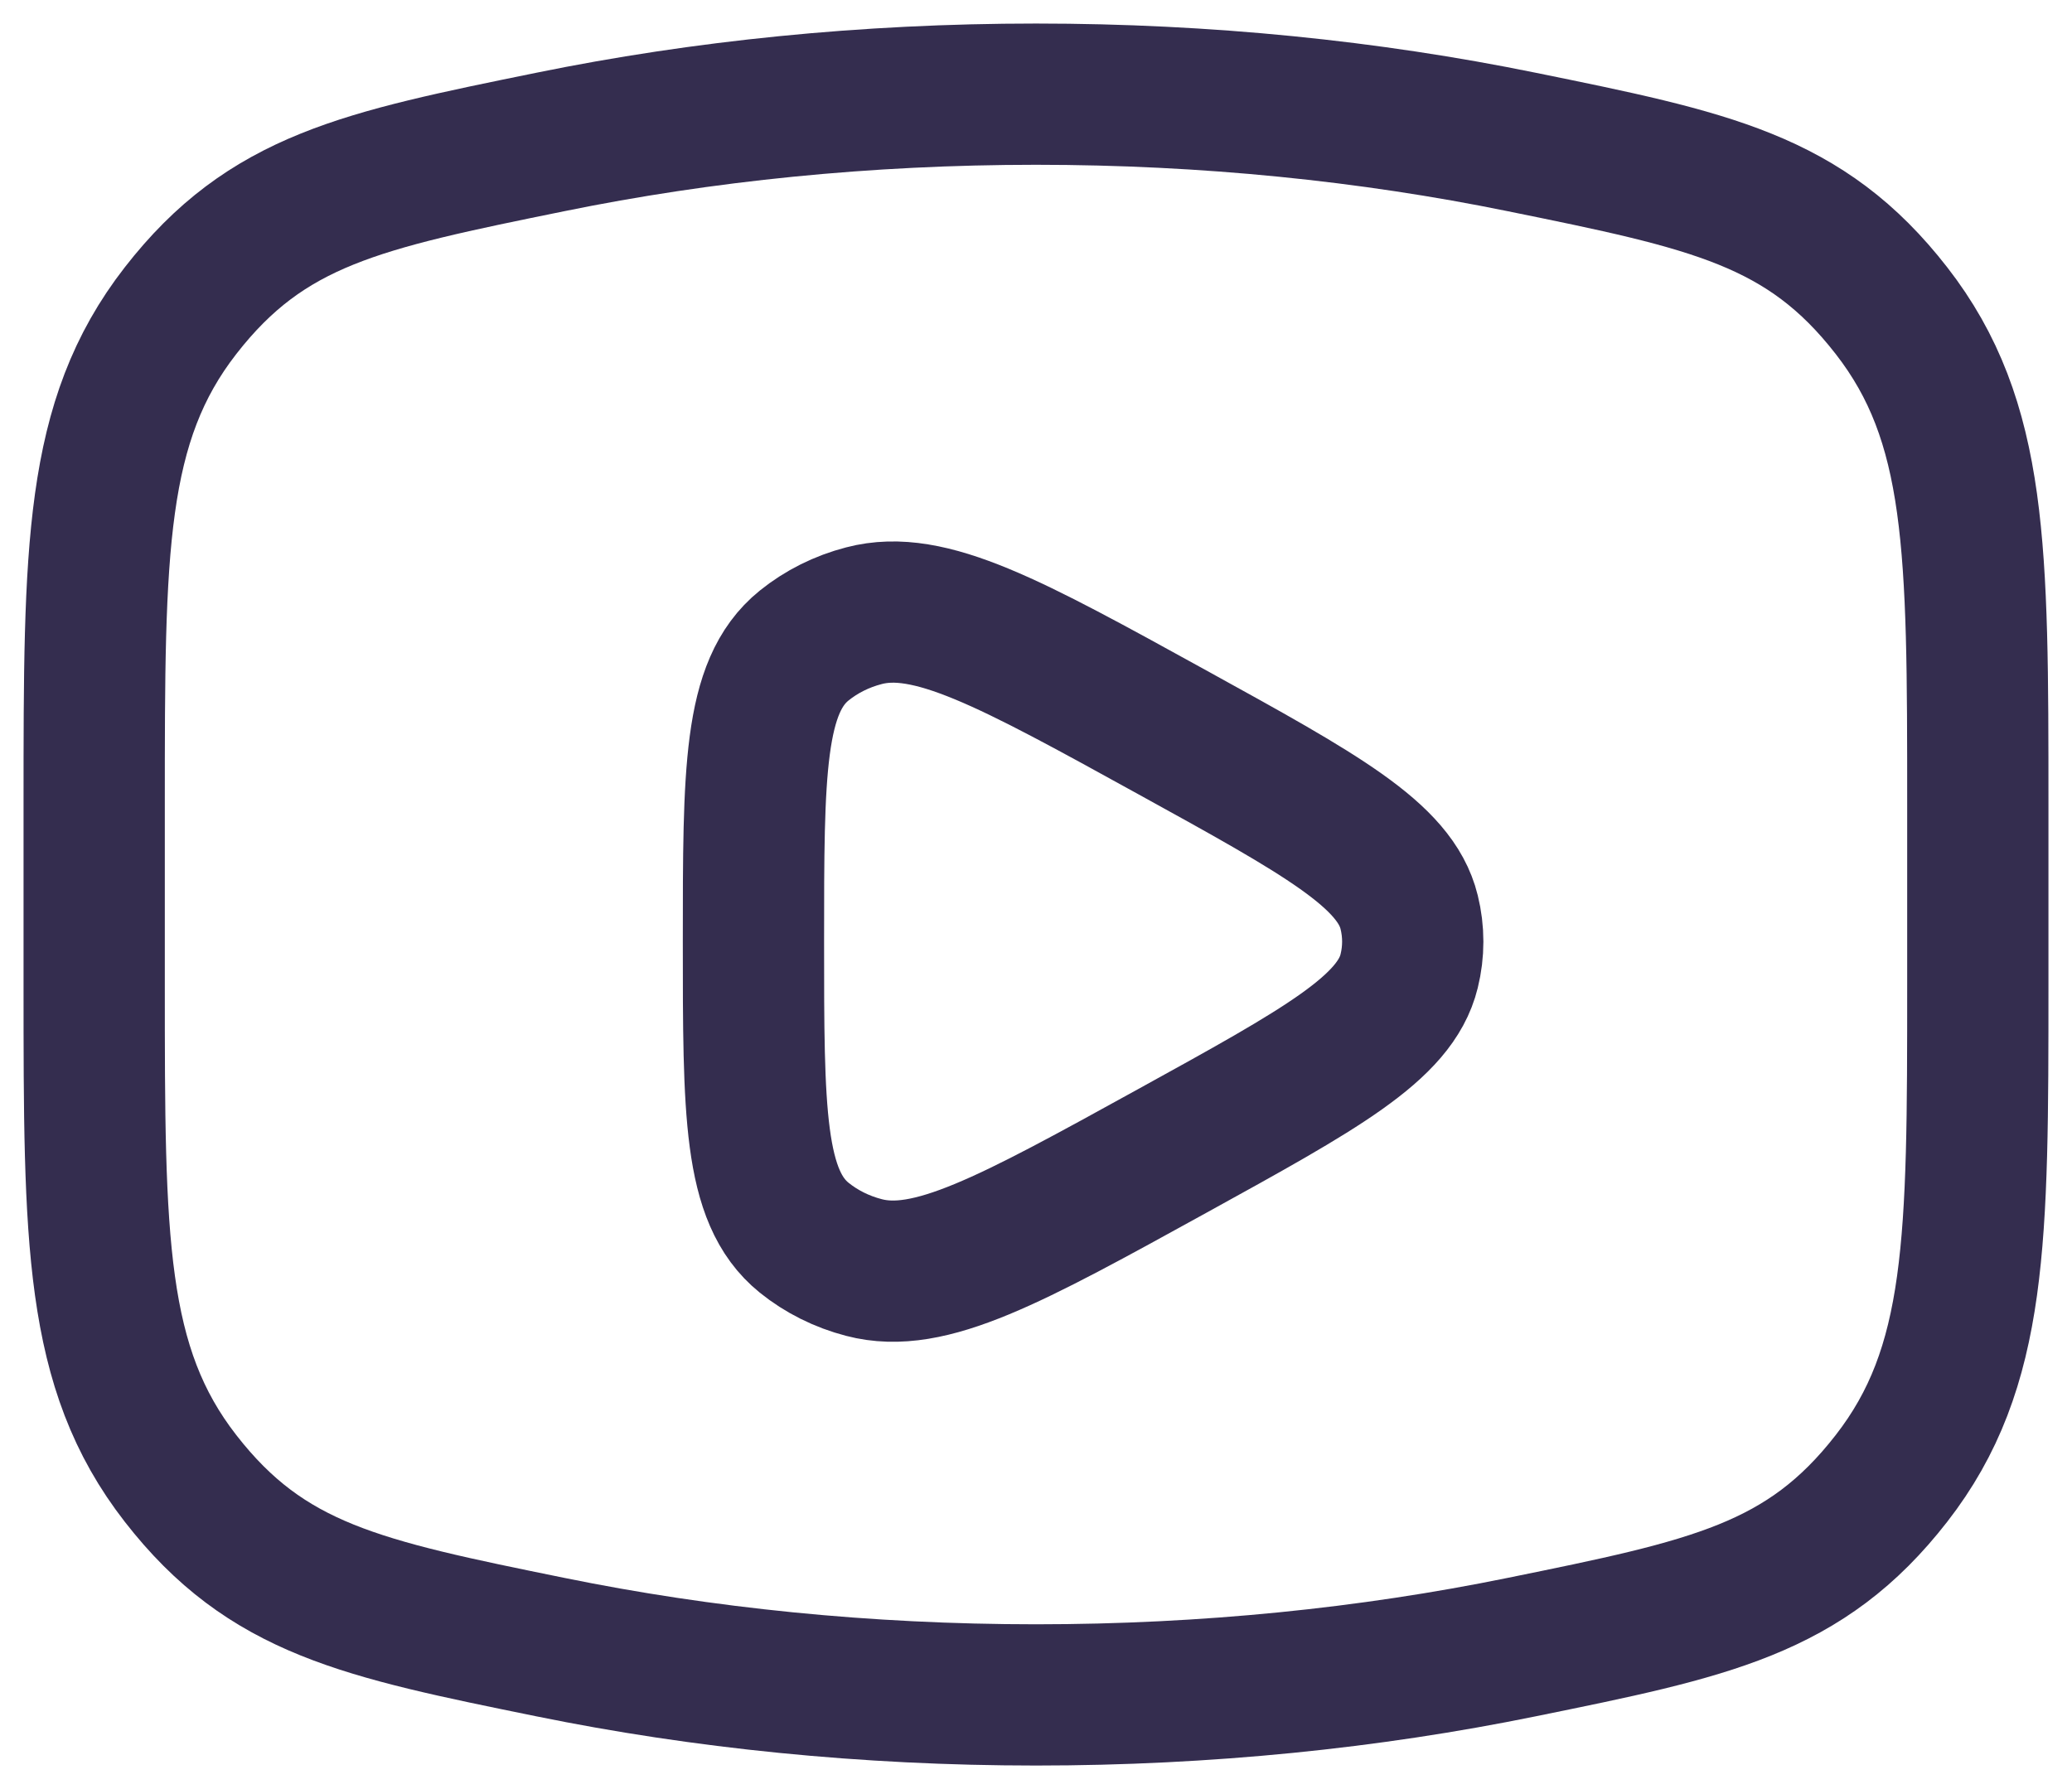 <svg width="22" height="19" viewBox="0 0 22 19" fill="none" xmlns="http://www.w3.org/2000/svg">
<path d="M11 18C12.81 18 14.545 17.821 16.153 17.493C18.162 17.084 19.167 16.879 20.083 15.701C21 14.522 21 13.169 21 10.463V8.537C21 5.831 21 4.478 20.083 3.299C19.167 2.121 18.162 1.916 16.153 1.507C14.545 1.179 12.81 1 11 1C9.19 1 7.455 1.179 5.847 1.507C3.838 1.916 2.833 2.121 1.917 3.299C1 4.478 1 5.831 1 8.537V10.463C1 13.169 1 14.522 1.917 15.701C2.833 16.879 3.838 17.084 5.847 17.493C7.455 17.821 9.19 18 11 18Z" stroke="#342D4F" stroke-width="1.5"/>
<path d="M14.962 10.313C14.814 10.919 14.024 11.354 12.445 12.224C10.727 13.171 9.868 13.644 9.173 13.461C8.937 13.4 8.72 13.291 8.538 13.144C8 12.709 8 11.806 8 10C8 8.194 8 7.291 8.538 6.856C8.72 6.709 8.937 6.6 9.173 6.539C9.868 6.356 10.727 6.829 12.445 7.776C14.024 8.646 14.814 9.081 14.962 9.687C15.013 9.893 15.013 10.107 14.962 10.313Z" stroke="#342D4F" stroke-width="1.5" stroke-linejoin="round"/>
</svg>
